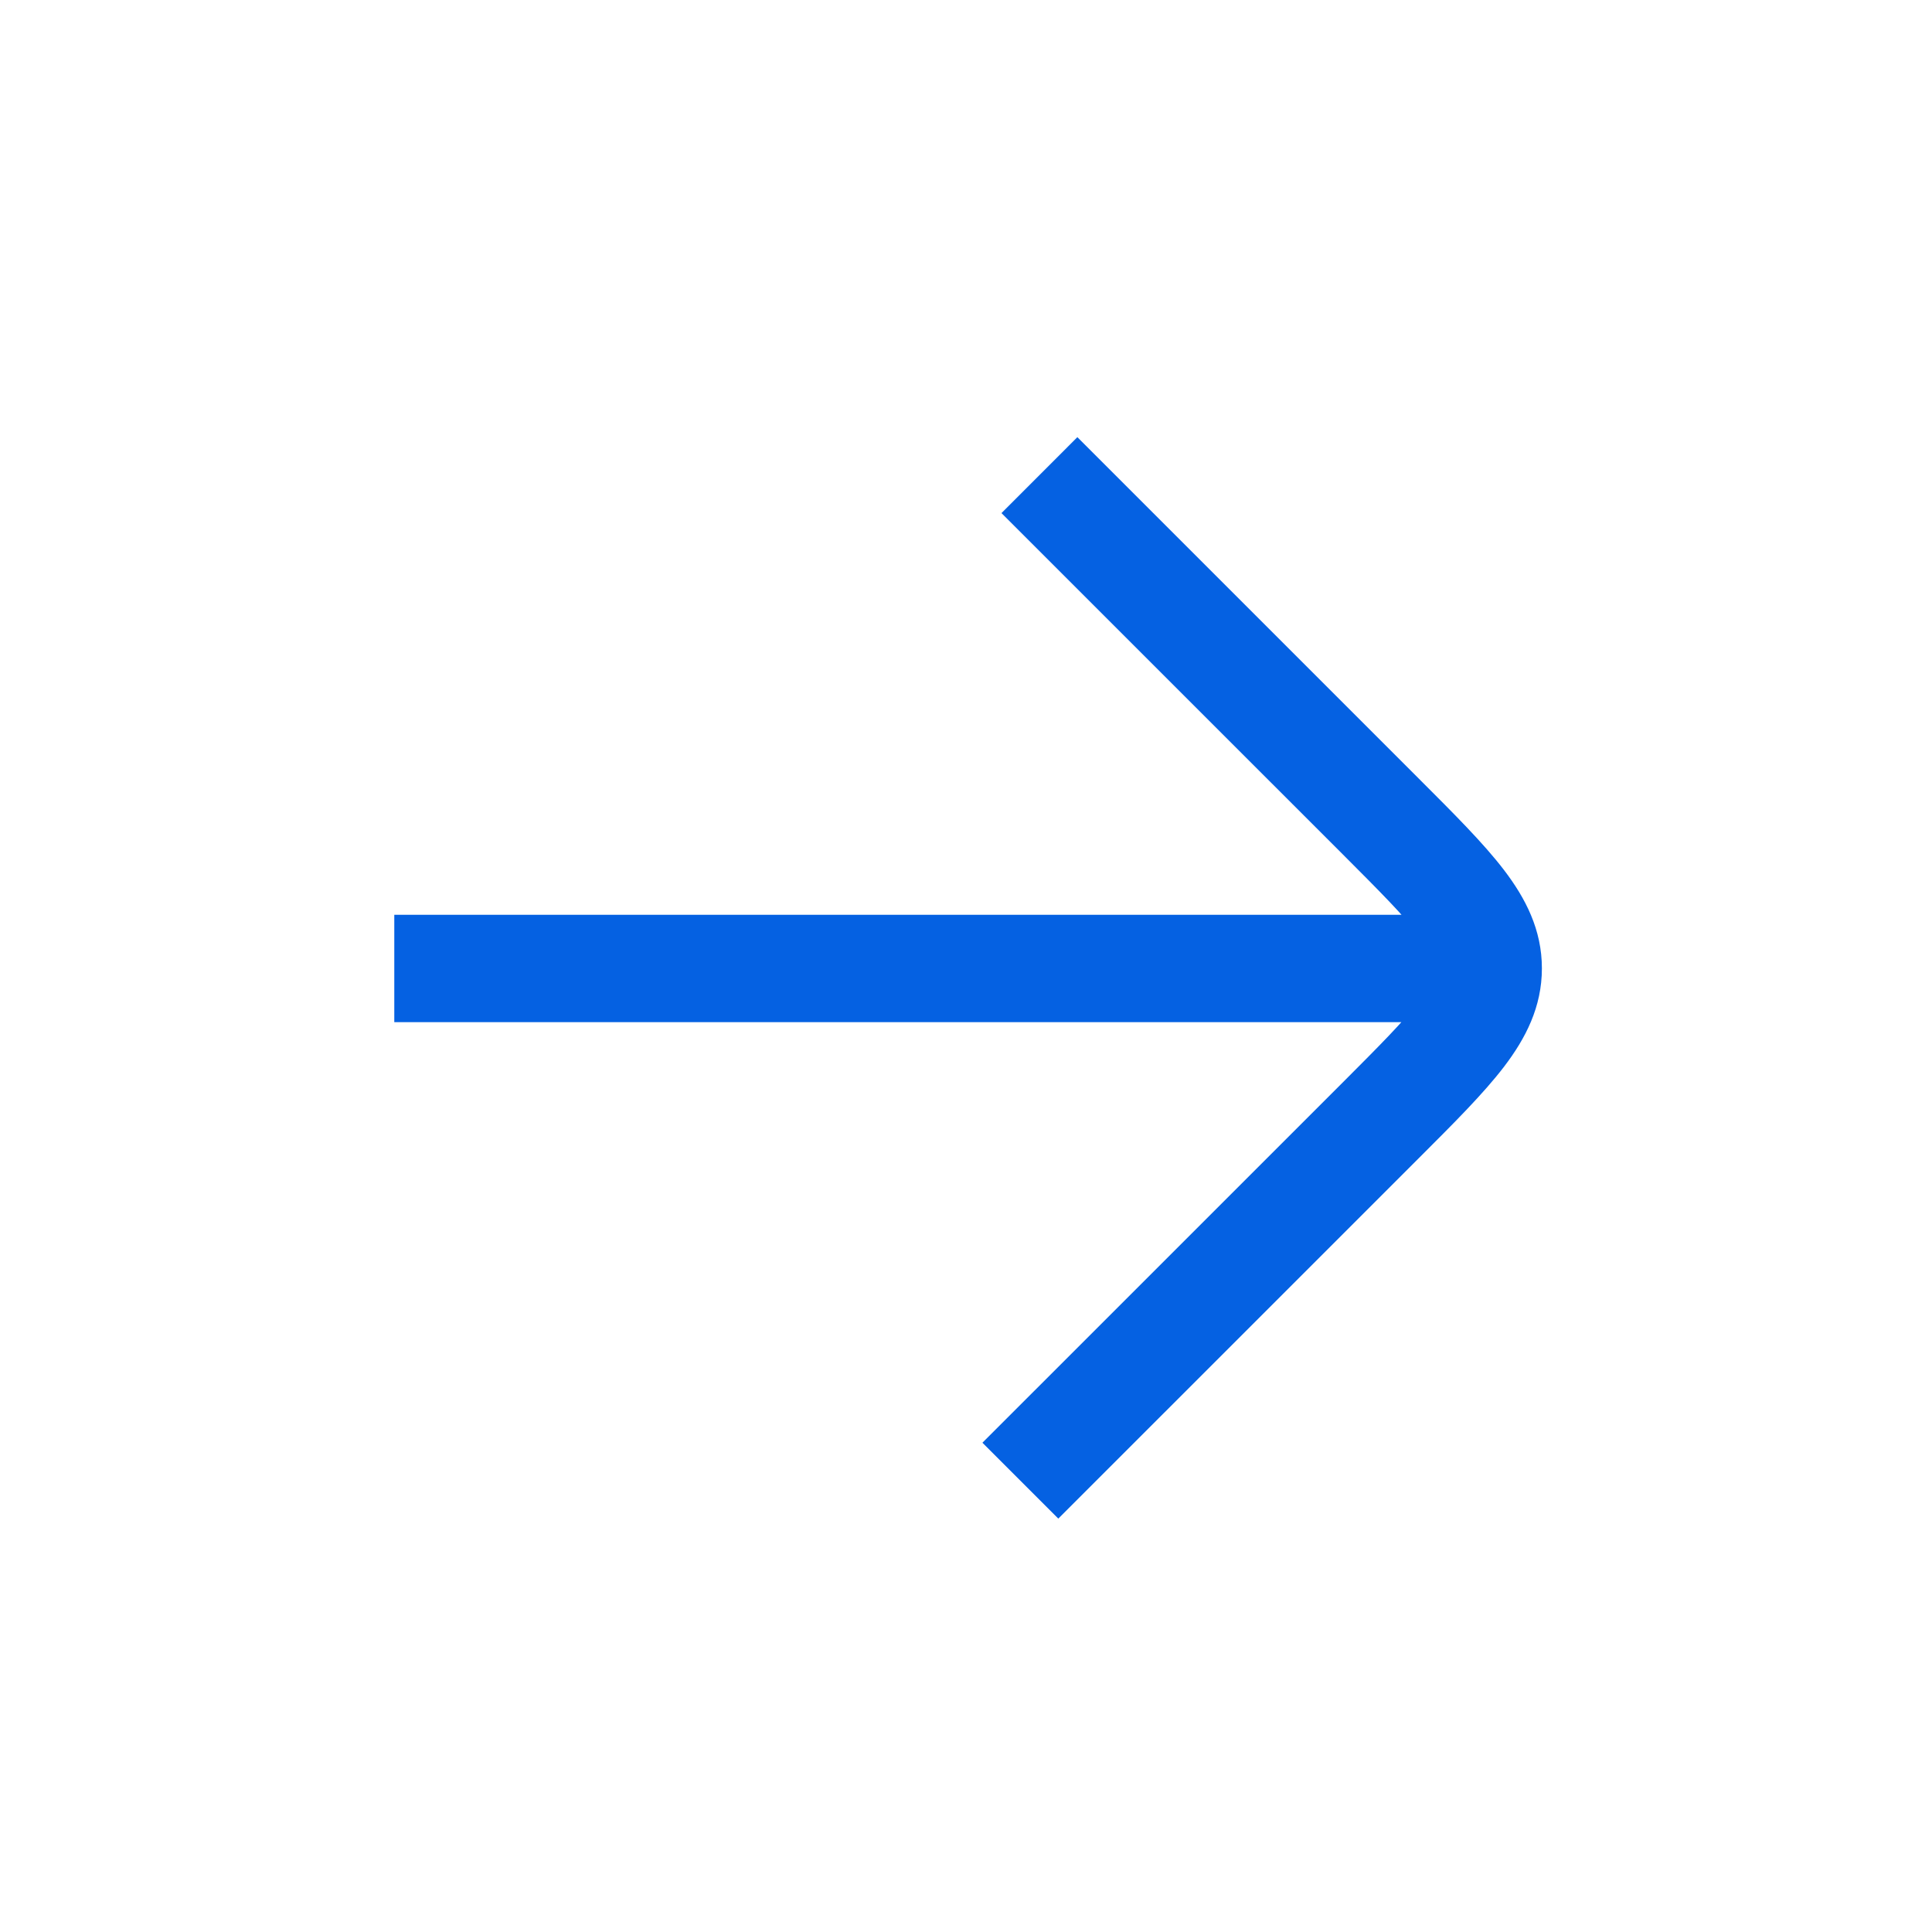 <svg width="36" height="36" viewBox="0 0 36 36" fill="none" xmlns="http://www.w3.org/2000/svg">
<g clip-path="url(#clip0_339_1591)">
<path d="M19.72 28.297L26.438 21.58L25.024 20.166L18.306 26.883L19.72 28.297ZM26.438 14.509L20.075 8.146L18.661 9.561L25.024 15.923L26.438 14.509ZM26.438 21.58C27.085 20.933 27.642 20.379 28.026 19.876C28.427 19.35 28.731 18.765 28.731 18.044L26.731 18.044C26.731 18.152 26.701 18.315 26.436 18.663C26.153 19.034 25.71 19.479 25.024 20.166L26.438 21.58ZM25.024 15.923C25.71 16.61 26.153 17.055 26.436 17.426C26.701 17.774 26.731 17.937 26.731 18.044L28.731 18.044C28.731 17.324 28.427 16.739 28.026 16.213C27.642 15.71 27.085 15.156 26.438 14.509L25.024 15.923ZM27.146 17.046L7.347 17.046L7.347 19.046L27.146 19.046L27.146 17.046Z" fill="#0561E2"/>
</g>
<defs>
<clipPath id="clip0_339_1591">
<rect width="24" height="25" fill="white" transform="translate(18.354 0.676) rotate(45)"/>
</clipPath>
</defs>
</svg>
